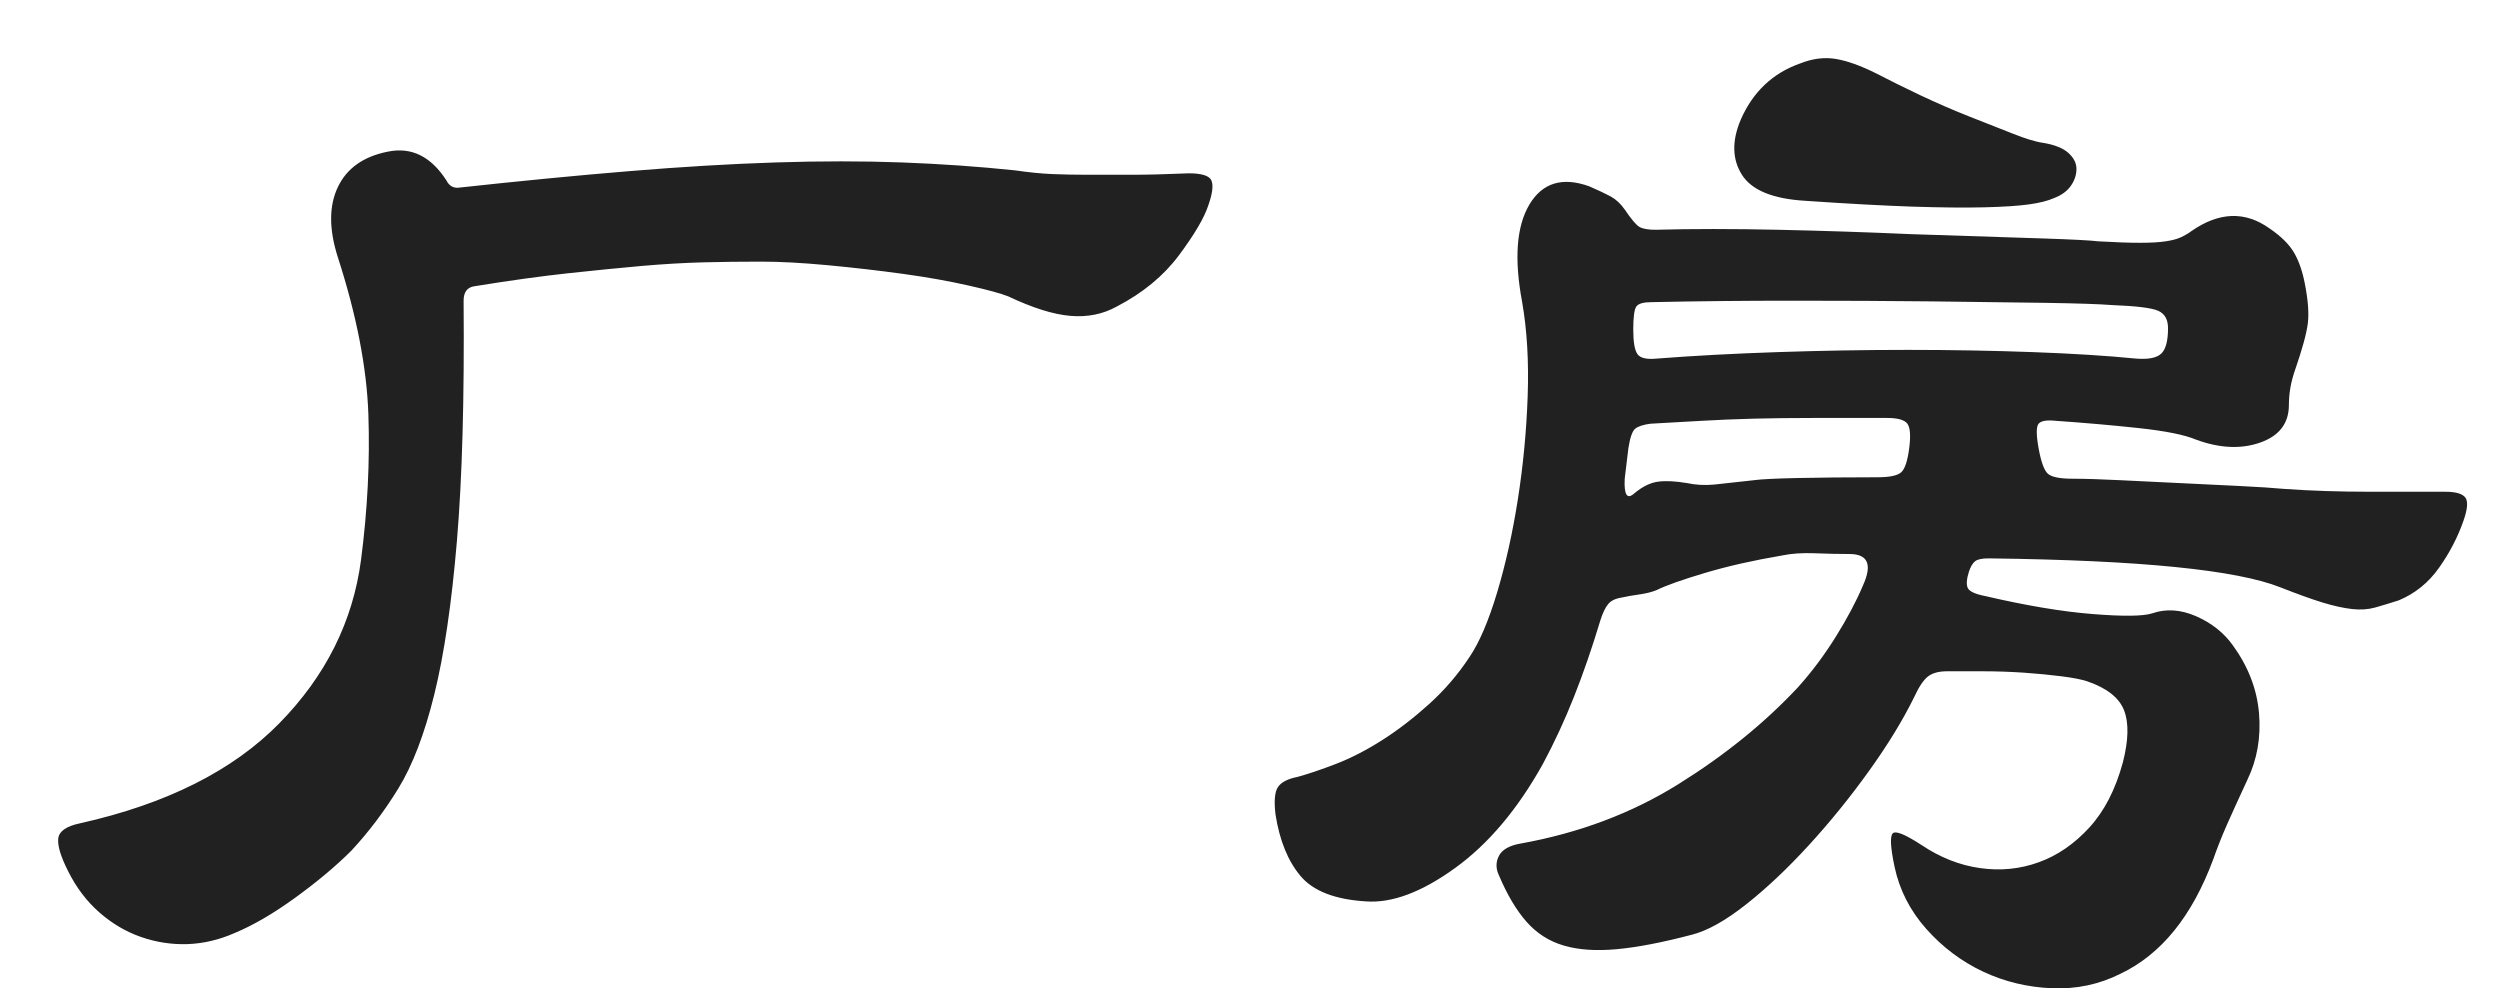 <?xml version="1.0" encoding="UTF-8"?>
<svg width="43px" height="17px" viewBox="0 0 43 17" version="1.1" xmlns="http://www.w3.org/2000/svg" xmlns:xlink="http://www.w3.org/1999/xlink">
    <!-- Generator: Sketch 63 (92445) - https://sketch.com -->
    <title>画板</title>
    <desc>Created with Sketch.</desc>
    <g id="页面-1" stroke="none" stroke-width="1" fill="none" fill-rule="evenodd">
        <g id="画板" fill="#212121" fill-rule="nonzero">
            <path d="M3.218,16.239 C3.491,16.23 3.76,16.168 4.026,16.052 C4.348,15.919 4.698,15.716 5.076,15.442 C5.454,15.168 5.776,14.898 6.042,14.633 C6.336,14.317 6.606,13.961 6.851,13.562 C7.096,13.164 7.302,12.624 7.47,11.944 C7.638,11.263 7.768,10.384 7.859,9.305 C7.95,8.226 7.988,6.848 7.974,5.172 C7.974,5.023 8.037,4.94 8.163,4.923 C8.779,4.823 9.318,4.749 9.78,4.699 C10.242,4.649 10.662,4.608 11.04,4.574 C11.418,4.541 11.772,4.521 12.101,4.512 C12.43,4.504 12.762,4.5 13.098,4.5 C13.42,4.5 13.802,4.521 14.243,4.562 C14.684,4.604 15.114,4.653 15.534,4.711 C15.954,4.769 16.329,4.836 16.658,4.911 C16.987,4.985 17.214,5.047 17.34,5.097 C17.76,5.296 18.117,5.408 18.411,5.433 C18.705,5.458 18.971,5.404 19.209,5.272 C19.657,5.039 20.014,4.745 20.28,4.388 C20.546,4.031 20.714,3.745 20.784,3.529 C20.854,3.33 20.872,3.189 20.837,3.106 C20.802,3.023 20.672,2.981 20.448,2.981 C20.056,2.998 19.724,3.006 19.451,3.006 L18.716,3.006 C18.499,3.006 18.292,3.002 18.096,2.994 C17.9,2.985 17.69,2.964 17.466,2.931 C16.836,2.865 16.185,2.819 15.513,2.794 C14.841,2.769 14.117,2.769 13.34,2.794 C12.563,2.819 11.723,2.869 10.82,2.944 C9.917,3.018 8.933,3.114 7.869,3.23 C7.785,3.23 7.722,3.189 7.68,3.106 C7.414,2.691 7.078,2.525 6.672,2.608 C6.252,2.691 5.965,2.894 5.811,3.218 C5.657,3.541 5.657,3.944 5.811,4.425 C6.133,5.421 6.308,6.321 6.336,7.126 C6.364,7.931 6.322,8.765 6.21,9.628 C6.07,10.691 5.601,11.629 4.803,12.442 C4.005,13.255 2.864,13.828 1.38,14.16 C1.142,14.209 1.016,14.297 1.002,14.421 C0.988,14.546 1.044,14.732 1.17,14.981 C1.31,15.263 1.489,15.5 1.706,15.691 C1.923,15.882 2.161,16.023 2.42,16.114 C2.679,16.205 2.945,16.247 3.218,16.239 Z M33.922,3.57 L34.13,3.566 C34.459,3.558 34.714,3.541 34.896,3.516 C35.078,3.491 35.225,3.454 35.337,3.404 C35.463,3.355 35.558,3.284 35.621,3.193 C35.684,3.101 35.715,3.006 35.715,2.906 C35.715,2.807 35.67,2.716 35.579,2.633 C35.488,2.55 35.344,2.491 35.148,2.458 C35.022,2.442 34.844,2.388 34.613,2.296 C34.382,2.205 34.13,2.106 33.857,1.998 C33.584,1.89 33.307,1.769 33.027,1.637 C32.747,1.504 32.495,1.379 32.271,1.263 C32.005,1.13 31.774,1.047 31.578,1.014 C31.382,0.981 31.179,1.006 30.969,1.089 C30.493,1.255 30.15,1.579 29.94,2.06 C29.786,2.425 29.793,2.74 29.961,3.006 C30.129,3.272 30.493,3.421 31.053,3.454 C31.781,3.504 32.394,3.537 32.891,3.554 C33.388,3.57 33.801,3.574 34.13,3.566 L33.922,3.57 Z M35.295,16.998 C35.715,17.015 36.107,16.932 36.471,16.749 C37.171,16.417 37.703,15.761 38.067,14.782 C38.137,14.583 38.214,14.388 38.298,14.197 C38.382,14.006 38.501,13.745 38.655,13.413 C38.823,13.064 38.89,12.682 38.855,12.268 C38.82,11.853 38.669,11.463 38.403,11.097 C38.249,10.882 38.039,10.716 37.773,10.599 C37.507,10.483 37.255,10.467 37.017,10.55 C36.863,10.599 36.524,10.604 35.999,10.562 C35.474,10.521 34.854,10.417 34.14,10.251 C33.972,10.218 33.874,10.172 33.846,10.114 C33.818,10.056 33.825,9.96 33.867,9.828 C33.895,9.745 33.93,9.687 33.972,9.653 C34.014,9.62 34.091,9.604 34.203,9.604 C35.519,9.62 36.59,9.67 37.416,9.753 C38.242,9.836 38.844,9.952 39.222,10.102 C39.516,10.218 39.758,10.305 39.947,10.363 C40.136,10.421 40.304,10.458 40.451,10.475 C40.598,10.492 40.731,10.483 40.85,10.45 C40.969,10.417 41.105,10.375 41.259,10.326 C41.539,10.209 41.77,10.023 41.952,9.765 C42.134,9.508 42.274,9.238 42.372,8.956 C42.442,8.757 42.453,8.624 42.404,8.558 C42.355,8.492 42.239,8.458 42.057,8.458 L42.057,8.458 L40.766,8.458 C40.241,8.458 39.747,8.442 39.285,8.409 C39.103,8.392 38.848,8.375 38.519,8.359 C38.19,8.342 37.847,8.326 37.49,8.309 L37.137,8.292 C36.905,8.281 36.68,8.27 36.461,8.259 C36.132,8.243 35.862,8.234 35.652,8.234 C35.428,8.234 35.285,8.205 35.222,8.147 C35.159,8.089 35.106,7.944 35.064,7.711 C35.022,7.479 35.022,7.338 35.064,7.288 C35.106,7.238 35.204,7.222 35.358,7.238 C35.848,7.272 36.324,7.313 36.786,7.363 C37.248,7.413 37.577,7.479 37.773,7.562 C38.179,7.711 38.547,7.728 38.876,7.612 C39.205,7.496 39.369,7.28 39.369,6.965 C39.369,6.765 39.404,6.566 39.474,6.367 C39.6,6.002 39.674,5.732 39.695,5.558 C39.716,5.384 39.698,5.155 39.642,4.873 C39.6,4.657 39.537,4.479 39.453,4.338 C39.369,4.197 39.229,4.06 39.033,3.927 C38.613,3.628 38.165,3.645 37.689,3.977 C37.647,4.01 37.591,4.043 37.521,4.077 C37.451,4.11 37.36,4.135 37.248,4.151 C37.136,4.168 36.989,4.176 36.807,4.176 C36.625,4.176 36.387,4.168 36.093,4.151 C35.967,4.135 35.645,4.118 35.127,4.101 C34.609,4.085 33.853,4.06 32.859,4.027 C32.117,3.994 31.358,3.969 30.581,3.952 C29.804,3.935 29.1,3.935 28.47,3.952 C28.344,3.952 28.253,3.935 28.197,3.902 C28.141,3.869 28.057,3.769 27.945,3.603 C27.875,3.504 27.795,3.429 27.704,3.379 C27.613,3.33 27.49,3.272 27.336,3.205 C26.874,3.039 26.531,3.143 26.307,3.516 C26.083,3.89 26.041,4.45 26.181,5.197 C26.265,5.678 26.297,6.218 26.276,6.815 C26.255,7.413 26.199,8.002 26.108,8.583 C26.017,9.164 25.898,9.699 25.751,10.189 C25.604,10.678 25.446,11.048 25.278,11.297 C25.082,11.595 24.851,11.865 24.585,12.106 C24.319,12.346 24.05,12.554 23.777,12.728 C23.504,12.902 23.238,13.039 22.979,13.139 C22.72,13.239 22.499,13.313 22.317,13.363 C22.149,13.396 22.037,13.454 21.981,13.537 C21.925,13.62 21.911,13.778 21.939,14.01 C22.009,14.458 22.153,14.811 22.37,15.068 C22.587,15.326 22.961,15.471 23.493,15.504 C23.941,15.537 24.452,15.346 25.026,14.931 C25.6,14.517 26.104,13.919 26.538,13.139 C26.734,12.774 26.913,12.388 27.074,11.981 C27.235,11.575 27.385,11.139 27.525,10.674 C27.567,10.541 27.613,10.446 27.662,10.388 C27.711,10.33 27.791,10.292 27.903,10.276 C27.973,10.259 28.068,10.243 28.187,10.226 C28.306,10.209 28.407,10.185 28.491,10.151 C28.659,10.068 28.939,9.969 29.331,9.853 C29.723,9.736 30.164,9.637 30.654,9.554 C30.808,9.521 30.994,9.508 31.211,9.516 C31.428,9.525 31.627,9.529 31.809,9.529 C32.131,9.529 32.208,9.711 32.04,10.077 C31.928,10.342 31.774,10.633 31.578,10.948 C31.382,11.263 31.165,11.554 30.927,11.819 C30.353,12.434 29.667,12.99 28.869,13.487 C28.071,13.985 27.168,14.326 26.16,14.508 C25.964,14.541 25.838,14.612 25.782,14.72 C25.726,14.828 25.726,14.94 25.782,15.056 C25.922,15.388 26.08,15.654 26.255,15.853 C26.43,16.052 26.643,16.189 26.895,16.263 C27.147,16.338 27.452,16.359 27.809,16.326 C28.166,16.293 28.596,16.21 29.1,16.077 C29.366,16.01 29.678,15.836 30.035,15.554 C30.392,15.272 30.752,14.931 31.116,14.533 C31.48,14.135 31.823,13.712 32.145,13.263 C32.467,12.815 32.726,12.392 32.922,11.994 C33.006,11.811 33.087,11.691 33.164,11.633 C33.241,11.575 33.349,11.546 33.489,11.546 L33.489,11.546 L34.098,11.546 C34.336,11.546 34.574,11.554 34.812,11.57 C35.05,11.587 35.267,11.608 35.463,11.633 C35.659,11.658 35.806,11.687 35.904,11.72 C36.24,11.836 36.45,12.002 36.534,12.218 C36.618,12.434 36.611,12.732 36.513,13.114 C36.387,13.579 36.195,13.952 35.936,14.234 C35.677,14.517 35.386,14.716 35.064,14.832 C34.742,14.948 34.406,14.981 34.056,14.931 C33.706,14.882 33.37,14.749 33.048,14.533 C32.768,14.351 32.604,14.284 32.555,14.334 C32.506,14.384 32.516,14.575 32.586,14.907 C32.67,15.305 32.852,15.662 33.132,15.977 C33.412,16.293 33.738,16.537 34.109,16.712 C34.48,16.886 34.875,16.981 35.295,16.998 Z M28.491,6.168 C28.323,6.184 28.215,6.16 28.166,6.093 C28.117,6.027 28.092,5.886 28.092,5.67 C28.092,5.454 28.11,5.321 28.145,5.272 C28.18,5.222 28.267,5.197 28.407,5.197 C29.191,5.18 30.007,5.172 30.854,5.172 C31.701,5.172 32.495,5.176 33.237,5.184 C33.979,5.193 34.627,5.201 35.18,5.209 C35.733,5.218 36.114,5.23 36.324,5.247 C36.744,5.263 37.01,5.296 37.122,5.346 C37.234,5.396 37.29,5.496 37.29,5.645 C37.29,5.861 37.252,6.006 37.175,6.081 C37.098,6.155 36.954,6.184 36.744,6.168 C36.24,6.118 35.645,6.081 34.959,6.056 C34.273,6.031 33.559,6.018 32.817,6.018 C32.075,6.018 31.33,6.031 30.581,6.056 C29.832,6.081 29.135,6.118 28.491,6.168 Z M28.113,8.483 C27.987,8.599 27.931,8.516 27.945,8.234 L27.945,8.234 L28.008,7.711 C28.036,7.529 28.075,7.417 28.124,7.375 C28.173,7.334 28.26,7.305 28.386,7.288 C28.694,7.272 28.988,7.255 29.268,7.238 C29.548,7.222 29.846,7.209 30.161,7.201 C30.476,7.193 30.815,7.189 31.179,7.189 L31.179,7.189 L32.46,7.189 C32.642,7.189 32.758,7.222 32.807,7.288 C32.856,7.355 32.866,7.496 32.838,7.711 C32.81,7.927 32.765,8.064 32.702,8.122 C32.639,8.18 32.502,8.209 32.292,8.209 C31.76,8.209 31.302,8.214 30.917,8.222 C30.532,8.23 30.283,8.243 30.171,8.259 C29.877,8.292 29.65,8.317 29.489,8.334 C29.328,8.35 29.17,8.342 29.016,8.309 C28.82,8.276 28.656,8.267 28.523,8.284 C28.39,8.301 28.253,8.367 28.113,8.483 Z" id="厂房"></path>
        </g>
    </g>
</svg>
